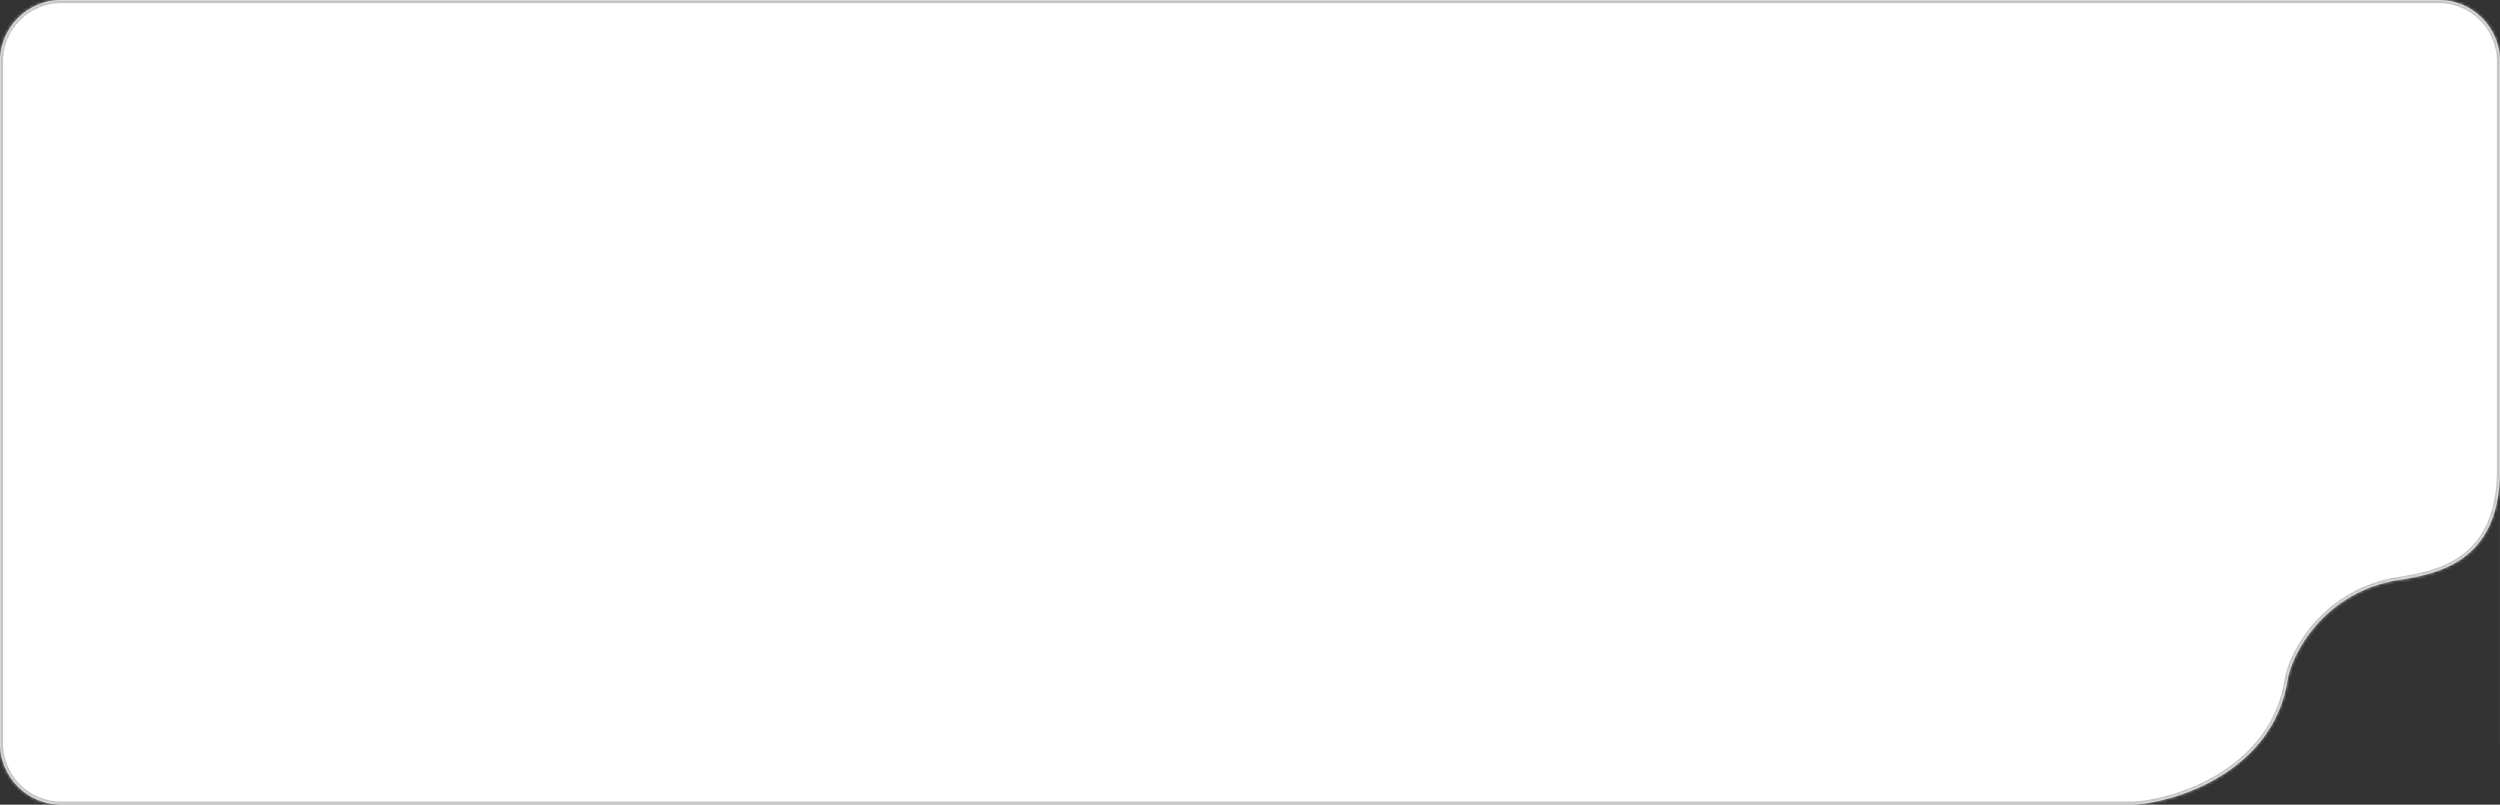 <?xml version="1.0" encoding="UTF-8"?> <svg xmlns="http://www.w3.org/2000/svg" width="814" height="262" viewBox="0 0 814 262" fill="none"><rect x="0" y="0" width="814" height="262" fill="#333333" stroke="none"/> <mask id="path-1-inside-1_215_643" fill="white"> <path fill-rule="evenodd" clip-rule="evenodd" d="M20 0C8.954 0 0 8.954 0 20V242C0 253.046 8.954 262 20 262H695C710.615 260.801 740.313 250.136 744.846 221.363C746.141 213.143 756.139 193.794 779 189.17C779.357 189.113 779.722 189.055 780.094 188.996C792.812 186.986 813.573 183.703 813.994 153.869V242.514C813.998 242.343 814 242.172 814 242V152.973C814 153.274 813.998 153.573 813.994 153.869V152C813.998 152.306 814 152.609 814 152.909V20C814 8.954 805.046 0 794 0H20Z"></path> </mask> <path fill-rule="evenodd" clip-rule="evenodd" d="M20 0C8.954 0 0 8.954 0 20V242C0 253.046 8.954 262 20 262H695C710.615 260.801 740.313 250.136 744.846 221.363C746.141 213.143 756.139 193.794 779 189.17C779.357 189.113 779.722 189.055 780.094 188.996C792.812 186.986 813.573 183.703 813.994 153.869V242.514C813.998 242.343 814 242.172 814 242V152.973C814 153.274 813.998 153.573 813.994 153.869V152C813.998 152.306 814 152.609 814 152.909V20C814 8.954 805.046 0 794 0H20Z" fill="white"></path> <path d="M695 262V263H695.038L695.077 262.997L695 262ZM744.846 221.363L745.834 221.519L745.834 221.519L744.846 221.363ZM779 189.17L778.842 188.182L778.822 188.186L778.802 188.19L779 189.17ZM780.094 188.996L780.25 189.984L780.25 189.984L780.094 188.996ZM813.994 242.514H812.994L814.993 242.539L813.994 242.514ZM814 152.973H815L813 152.973L814 152.973ZM813.994 152L814.993 151.986L812.994 152H813.994ZM814 152.909L813 152.91L815 152.909H814ZM1 20C1 9.507 9.507 1 20 1V-1C8.402 -1 -1 8.402 -1 20H1ZM1 242V20H-1V242H1ZM20 261C9.507 261 1 252.493 1 242H-1C-1 253.598 8.402 263 20 263V261ZM695 261H20V263H695V261ZM695.077 262.997C703.029 262.386 714.521 259.376 724.62 252.862C734.739 246.337 743.512 236.254 745.834 221.519L743.858 221.208C741.646 235.246 733.304 244.882 723.536 251.182C713.75 257.494 702.586 260.415 694.923 261.003L695.077 262.997ZM745.834 221.519C746.449 217.617 749.179 210.892 754.595 204.568C759.993 198.267 768.02 192.411 779.198 190.15L778.802 188.19C767.12 190.553 758.717 196.683 753.077 203.267C747.455 209.829 744.539 216.889 743.858 221.208L745.834 221.519ZM779.158 190.157C779.514 190.1 779.878 190.043 780.25 189.984L779.938 188.008C779.566 188.067 779.2 188.125 778.842 188.182L779.158 190.157ZM780.25 189.984C786.577 188.984 795.179 187.639 802.23 182.685C809.365 177.671 814.779 169.069 814.993 153.883L812.994 153.855C812.787 168.504 807.61 176.46 801.08 181.048C794.466 185.696 786.328 186.998 779.938 188.008L780.25 189.984ZM812.994 153.869V242.514H814.994V153.869H812.994ZM813 242C813 242.163 812.998 242.326 812.994 242.488L814.993 242.539C814.998 242.36 815 242.18 815 242H813ZM813 152.973V242H815V152.973H813ZM813 152.973C813 153.269 812.998 153.563 812.994 153.855L814.993 153.883C814.998 153.582 815 153.279 815 152.974L813 152.973ZM814.994 153.869V152H812.994V153.869H814.994ZM812.994 152.014C812.998 152.315 813 152.614 813 152.91L815 152.909C815 152.604 814.998 152.296 814.993 151.986L812.994 152.014ZM813 20V152.909H815V20H813ZM794 1C804.493 1 813 9.507 813 20H815C815 8.402 805.598 -1 794 -1V1ZM20 1H794V-1H20V1Z" fill="#C3C3C3" mask="url(#path-1-inside-1_215_643)"></path> </svg> 